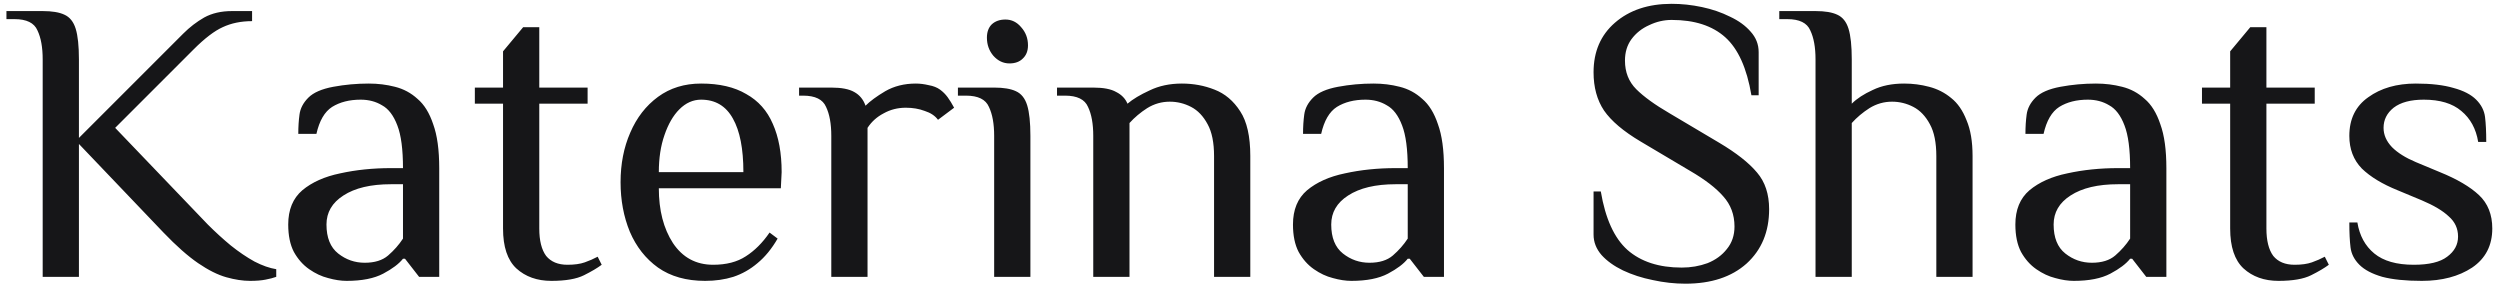 <?xml version="1.0" encoding="UTF-8"?> <svg xmlns="http://www.w3.org/2000/svg" width="149" height="17" viewBox="0 0 149 17" fill="none"><path d="M14.904 16.74C14.472 16.74 14 16.668 13.488 16.524C12.976 16.38 12.416 16.1 11.808 15.684C11.2 15.268 10.512 14.66 9.744 13.86L4.704 8.58V16.5H2.544V3.54C2.544 2.82 2.44 2.244 2.232 1.812C2.04 1.364 1.584 1.14 0.864 1.14H0.384V0.66H2.544C3.104 0.66 3.536 0.732 3.84 0.876C4.16 1.02 4.384 1.3 4.512 1.716C4.64 2.132 4.704 2.74 4.704 3.54V8.22L9.744 3.18C10.144 2.78 10.536 2.388 10.92 2.004C11.304 1.62 11.72 1.3 12.168 1.044C12.632 0.788 13.184 0.66 13.824 0.66H15.024V1.26C14.368 1.26 13.784 1.38 13.272 1.62C12.776 1.844 12.2 2.284 11.544 2.94L6.864 7.62L12.384 13.38C12.832 13.828 13.288 14.244 13.752 14.628C14.232 15.012 14.704 15.332 15.168 15.588C15.632 15.828 16.064 15.98 16.464 16.044V16.5C16.288 16.564 16.072 16.62 15.816 16.668C15.576 16.716 15.272 16.74 14.904 16.74ZM20.658 16.74C20.322 16.74 19.954 16.684 19.554 16.572C19.17 16.476 18.794 16.3 18.426 16.044C18.058 15.788 17.754 15.444 17.514 15.012C17.29 14.58 17.178 14.036 17.178 13.38C17.178 12.5 17.458 11.82 18.018 11.34C18.594 10.86 19.346 10.524 20.274 10.332C21.218 10.124 22.226 10.02 23.298 10.02H24.018C24.018 8.9 23.906 8.052 23.682 7.476C23.458 6.884 23.154 6.484 22.77 6.276C22.402 6.052 21.978 5.94 21.498 5.94C20.826 5.94 20.258 6.084 19.794 6.372C19.346 6.66 19.034 7.196 18.858 7.98H17.778C17.778 7.564 17.802 7.18 17.85 6.828C17.898 6.46 18.074 6.124 18.378 5.82C18.682 5.516 19.178 5.3 19.866 5.172C20.554 5.044 21.258 4.98 21.978 4.98C22.522 4.98 23.042 5.044 23.538 5.172C24.05 5.3 24.498 5.54 24.882 5.892C25.282 6.228 25.594 6.732 25.818 7.404C26.058 8.06 26.178 8.932 26.178 10.02V16.5H24.978L24.138 15.42H24.018C23.778 15.724 23.386 16.02 22.842 16.308C22.298 16.596 21.57 16.74 20.658 16.74ZM21.738 15.66C22.33 15.66 22.794 15.516 23.13 15.228C23.482 14.924 23.778 14.588 24.018 14.22V10.98H23.298C22.098 10.98 21.154 11.204 20.466 11.652C19.794 12.084 19.458 12.66 19.458 13.38C19.458 14.164 19.69 14.74 20.154 15.108C20.618 15.476 21.146 15.66 21.738 15.66ZM32.861 16.74C32.013 16.74 31.317 16.492 30.773 15.996C30.245 15.5 29.981 14.708 29.981 13.62V6.18H28.301V5.22H29.981V3.06L31.181 1.62H32.141V5.22H35.021V6.18H32.141V13.62C32.141 14.34 32.277 14.884 32.549 15.252C32.837 15.604 33.261 15.78 33.821 15.78C34.237 15.78 34.581 15.732 34.853 15.636C35.125 15.54 35.381 15.428 35.621 15.3L35.861 15.78C35.605 15.972 35.253 16.18 34.805 16.404C34.357 16.628 33.709 16.74 32.861 16.74ZM42.026 16.74C40.906 16.74 39.97 16.476 39.218 15.948C38.482 15.42 37.922 14.708 37.538 13.812C37.17 12.916 36.986 11.932 36.986 10.86C36.986 9.772 37.178 8.788 37.562 7.908C37.946 7.012 38.498 6.3 39.218 5.772C39.938 5.244 40.794 4.98 41.786 4.98C42.874 4.98 43.77 5.188 44.474 5.604C45.194 6.004 45.722 6.596 46.058 7.38C46.41 8.164 46.586 9.124 46.586 10.26L46.538 11.22H39.266C39.266 12.532 39.546 13.62 40.106 14.484C40.682 15.348 41.482 15.78 42.506 15.78C43.29 15.78 43.938 15.612 44.45 15.276C44.978 14.94 45.45 14.468 45.866 13.86L46.346 14.22C45.994 14.828 45.594 15.316 45.146 15.684C44.714 16.052 44.234 16.324 43.706 16.5C43.194 16.66 42.634 16.74 42.026 16.74ZM39.266 10.26H44.306C44.306 8.868 44.098 7.804 43.682 7.068C43.266 6.316 42.634 5.94 41.786 5.94C41.306 5.94 40.874 6.132 40.49 6.516C40.122 6.884 39.826 7.396 39.602 8.052C39.378 8.692 39.266 9.428 39.266 10.26ZM49.545 16.5V8.1C49.545 7.38 49.441 6.804 49.233 6.372C49.041 5.924 48.585 5.7 47.865 5.7H47.625V5.22H49.545C50.153 5.22 50.609 5.308 50.913 5.484C51.233 5.66 51.457 5.932 51.585 6.3C51.857 6.028 52.249 5.74 52.761 5.436C53.289 5.132 53.897 4.98 54.585 4.98C54.825 4.98 55.081 5.012 55.353 5.076C55.625 5.124 55.849 5.212 56.025 5.34C56.201 5.468 56.353 5.62 56.481 5.796C56.609 5.972 56.737 6.18 56.865 6.42L55.905 7.14C55.729 6.9 55.465 6.724 55.113 6.612C54.777 6.484 54.401 6.42 53.985 6.42C53.505 6.42 53.065 6.532 52.665 6.756C52.265 6.964 51.945 7.252 51.705 7.62C51.705 7.7 51.705 7.82 51.705 7.98C51.705 8.124 51.705 8.244 51.705 8.34V16.5H49.545ZM59.252 16.5V8.1C59.252 7.38 59.148 6.804 58.94 6.372C58.748 5.924 58.292 5.7 57.572 5.7H57.092V5.22H59.252C59.812 5.22 60.244 5.292 60.548 5.436C60.868 5.58 61.092 5.86 61.22 6.276C61.348 6.692 61.412 7.3 61.412 8.1V16.5H59.252ZM60.164 3.78C59.796 3.78 59.476 3.628 59.204 3.324C58.948 3.02 58.82 2.66 58.82 2.244C58.82 1.908 58.916 1.644 59.108 1.452C59.316 1.26 59.588 1.164 59.924 1.164C60.292 1.164 60.604 1.316 60.86 1.62C61.132 1.924 61.268 2.284 61.268 2.7C61.268 3.036 61.164 3.3 60.956 3.492C60.764 3.684 60.5 3.78 60.164 3.78ZM65.158 16.5V8.1C65.158 7.38 65.054 6.804 64.846 6.372C64.654 5.924 64.198 5.7 63.478 5.7H62.998V5.22H65.158C65.766 5.22 66.222 5.308 66.526 5.484C66.846 5.644 67.07 5.876 67.198 6.18C67.518 5.908 67.958 5.644 68.518 5.388C69.078 5.116 69.718 4.98 70.438 4.98C71.126 4.98 71.774 5.1 72.382 5.34C73.006 5.58 73.518 6.012 73.918 6.636C74.318 7.244 74.518 8.132 74.518 9.3V16.5H72.358V9.3C72.358 8.5 72.23 7.868 71.974 7.404C71.718 6.924 71.39 6.58 70.99 6.372C70.59 6.164 70.166 6.06 69.718 6.06C69.238 6.06 68.79 6.188 68.374 6.444C67.974 6.7 67.622 6.996 67.318 7.332V16.5H65.158ZM80.541 16.74C80.205 16.74 79.837 16.684 79.437 16.572C79.053 16.476 78.677 16.3 78.309 16.044C77.941 15.788 77.637 15.444 77.397 15.012C77.173 14.58 77.061 14.036 77.061 13.38C77.061 12.5 77.341 11.82 77.901 11.34C78.477 10.86 79.229 10.524 80.157 10.332C81.101 10.124 82.109 10.02 83.181 10.02H83.901C83.901 8.9 83.789 8.052 83.565 7.476C83.341 6.884 83.037 6.484 82.653 6.276C82.285 6.052 81.861 5.94 81.381 5.94C80.709 5.94 80.141 6.084 79.677 6.372C79.229 6.66 78.917 7.196 78.741 7.98H77.661C77.661 7.564 77.685 7.18 77.733 6.828C77.781 6.46 77.957 6.124 78.261 5.82C78.565 5.516 79.061 5.3 79.749 5.172C80.437 5.044 81.141 4.98 81.861 4.98C82.405 4.98 82.925 5.044 83.421 5.172C83.933 5.3 84.381 5.54 84.765 5.892C85.165 6.228 85.477 6.732 85.701 7.404C85.941 8.06 86.061 8.932 86.061 10.02V16.5H84.861L84.021 15.42H83.901C83.661 15.724 83.269 16.02 82.725 16.308C82.181 16.596 81.453 16.74 80.541 16.74ZM81.621 15.66C82.213 15.66 82.677 15.516 83.013 15.228C83.365 14.924 83.661 14.588 83.901 14.22V10.98H83.181C81.981 10.98 81.037 11.204 80.349 11.652C79.677 12.084 79.341 12.66 79.341 13.38C79.341 14.164 79.573 14.74 80.037 15.108C80.501 15.476 81.029 15.66 81.621 15.66ZM100.448 16.908C99.808 16.908 99.16 16.836 98.504 16.692C97.864 16.564 97.272 16.372 96.728 16.116C96.2 15.86 95.776 15.556 95.456 15.204C95.136 14.836 94.976 14.428 94.976 13.98V11.412H95.408C95.68 13.028 96.208 14.188 96.992 14.892C97.792 15.596 98.872 15.948 100.232 15.948C100.776 15.948 101.288 15.86 101.768 15.684C102.248 15.492 102.632 15.212 102.92 14.844C103.224 14.476 103.376 14.028 103.376 13.5C103.376 12.796 103.152 12.196 102.704 11.7C102.272 11.204 101.616 10.7 100.736 10.188L97.784 8.436C96.76 7.828 96.032 7.212 95.6 6.588C95.184 5.964 94.976 5.204 94.976 4.308C94.976 3.076 95.4 2.092 96.248 1.356C97.112 0.604 98.24 0.228 99.632 0.228C100.224 0.228 100.824 0.292 101.432 0.42C102.04 0.548 102.6 0.74 103.112 0.996C103.624 1.236 104.032 1.532 104.336 1.884C104.656 2.236 104.816 2.644 104.816 3.108V5.676H104.384C104.112 4.06 103.592 2.908 102.824 2.22C102.056 1.532 100.992 1.188 99.632 1.188C99.168 1.188 98.72 1.292 98.288 1.5C97.856 1.692 97.504 1.972 97.232 2.34C96.976 2.692 96.848 3.116 96.848 3.612C96.848 4.3 97.072 4.868 97.52 5.316C97.968 5.764 98.632 6.244 99.512 6.756L102.464 8.508C103.488 9.116 104.24 9.708 104.72 10.284C105.2 10.844 105.44 11.572 105.44 12.468C105.44 13.812 104.992 14.892 104.096 15.708C103.2 16.508 101.984 16.908 100.448 16.908ZM108.205 16.5V3.54C108.205 2.82 108.101 2.244 107.893 1.812C107.701 1.364 107.245 1.14 106.525 1.14H106.045V0.66H108.205C108.765 0.66 109.197 0.732 109.501 0.876C109.821 1.02 110.045 1.3 110.173 1.716C110.301 2.132 110.365 2.74 110.365 3.54V6.18C110.669 5.876 111.085 5.604 111.613 5.364C112.141 5.108 112.765 4.98 113.485 4.98C113.997 4.98 114.493 5.044 114.973 5.172C115.469 5.3 115.909 5.524 116.293 5.844C116.677 6.148 116.981 6.588 117.205 7.164C117.445 7.724 117.565 8.436 117.565 9.3V16.5H115.405V9.3C115.405 8.5 115.277 7.868 115.021 7.404C114.765 6.924 114.437 6.58 114.037 6.372C113.637 6.164 113.213 6.06 112.765 6.06C112.285 6.06 111.837 6.188 111.421 6.444C111.021 6.7 110.669 6.996 110.365 7.332V16.5H108.205ZM123.596 16.74C123.26 16.74 122.892 16.684 122.492 16.572C122.108 16.476 121.732 16.3 121.364 16.044C120.996 15.788 120.692 15.444 120.452 15.012C120.228 14.58 120.116 14.036 120.116 13.38C120.116 12.5 120.396 11.82 120.956 11.34C121.532 10.86 122.284 10.524 123.212 10.332C124.156 10.124 125.164 10.02 126.236 10.02H126.956C126.956 8.9 126.844 8.052 126.62 7.476C126.396 6.884 126.092 6.484 125.708 6.276C125.34 6.052 124.916 5.94 124.436 5.94C123.764 5.94 123.196 6.084 122.732 6.372C122.284 6.66 121.972 7.196 121.796 7.98H120.716C120.716 7.564 120.74 7.18 120.788 6.828C120.836 6.46 121.012 6.124 121.316 5.82C121.62 5.516 122.116 5.3 122.804 5.172C123.492 5.044 124.196 4.98 124.916 4.98C125.46 4.98 125.98 5.044 126.476 5.172C126.988 5.3 127.436 5.54 127.82 5.892C128.22 6.228 128.532 6.732 128.756 7.404C128.996 8.06 129.116 8.932 129.116 10.02V16.5H127.916L127.076 15.42H126.956C126.716 15.724 126.324 16.02 125.78 16.308C125.236 16.596 124.508 16.74 123.596 16.74ZM124.676 15.66C125.268 15.66 125.732 15.516 126.068 15.228C126.42 14.924 126.716 14.588 126.956 14.22V10.98H126.236C125.036 10.98 124.092 11.204 123.404 11.652C122.732 12.084 122.396 12.66 122.396 13.38C122.396 14.164 122.628 14.74 123.092 15.108C123.556 15.476 124.084 15.66 124.676 15.66ZM135.798 16.74C134.95 16.74 134.254 16.492 133.71 15.996C133.182 15.5 132.918 14.708 132.918 13.62V6.18H131.238V5.22H132.918V3.06L134.118 1.62H135.078V5.22H137.958V6.18H135.078V13.62C135.078 14.34 135.214 14.884 135.486 15.252C135.774 15.604 136.198 15.78 136.758 15.78C137.174 15.78 137.518 15.732 137.79 15.636C138.062 15.54 138.318 15.428 138.558 15.3L138.798 15.78C138.542 15.972 138.19 16.18 137.742 16.404C137.294 16.628 136.646 16.74 135.798 16.74ZM144.34 16.74C143.38 16.74 142.596 16.66 141.988 16.5C141.38 16.324 140.924 16.084 140.62 15.78C140.316 15.476 140.14 15.132 140.092 14.748C140.044 14.364 140.02 13.868 140.02 13.26H140.5C140.628 14.044 140.964 14.66 141.508 15.108C142.052 15.556 142.836 15.78 143.86 15.78C144.772 15.78 145.436 15.62 145.852 15.3C146.284 14.98 146.5 14.58 146.5 14.1C146.5 13.62 146.316 13.22 145.948 12.9C145.596 12.564 145.06 12.244 144.34 11.94L142.9 11.34C141.988 10.972 141.276 10.54 140.764 10.044C140.268 9.532 140.02 8.884 140.02 8.1C140.02 7.092 140.396 6.324 141.148 5.796C141.9 5.252 142.844 4.98 143.98 4.98C144.892 4.98 145.644 5.068 146.236 5.244C146.828 5.404 147.276 5.636 147.58 5.94C147.884 6.244 148.06 6.588 148.108 6.972C148.156 7.356 148.18 7.852 148.18 8.46H147.7C147.572 7.676 147.236 7.06 146.692 6.612C146.164 6.164 145.42 5.94 144.46 5.94C143.676 5.94 143.076 6.1 142.66 6.42C142.26 6.74 142.06 7.14 142.06 7.62C142.06 8.036 142.228 8.42 142.564 8.772C142.9 9.108 143.372 9.404 143.98 9.66L145.42 10.26C146.444 10.676 147.22 11.132 147.748 11.628C148.276 12.124 148.54 12.788 148.54 13.62C148.54 14.628 148.14 15.404 147.34 15.948C146.54 16.476 145.54 16.74 144.34 16.74Z" fill="#161618"></path></svg> 